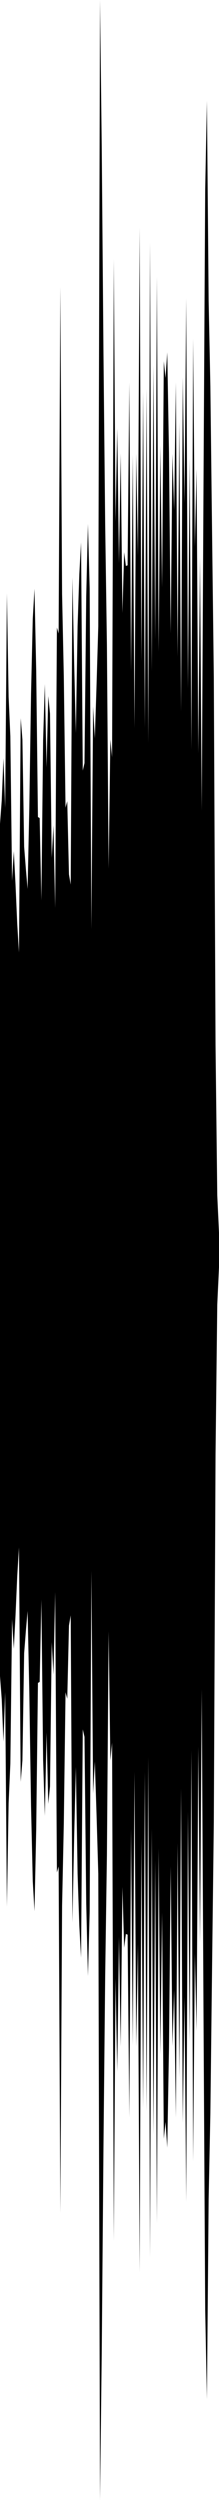 <?xml version="1.0" encoding="utf-8"?>
<svg xmlns="http://www.w3.org/2000/svg" preserveAspectRatio="none" viewBox="0 -26.239 6.35 72.478">
  <path d="m0-2.352.05-.679.05-1.224.05 1.436.05-6.215.05 2.999.05 1.143.05 4.193.05-.863.05.969L.5.551l.05.825.05-6.795.05.622L.7-1.69l.05.642.05.581.05-2.348L.9-6.12l.05-2.179L1-9.17l.05 2.376.05 4.242.05.03.05 2.388.05-4.641.05-1.632.05 2.415.05-2.066.05.507.05 4.183.05-.94L1.6.084l.05-8.131.05.174.05-10.049.05 8.907.05 2.385.05 3.807.05-.188L2-.889l.05.296.05-8.904.05 2.474.05 2.036.05-3.104.05-1.505.05-.918.05 6.616.05-.217.05-4.831.05-2.104.05 1.867.05 9.885.05-6.459.05.926.05-1.558.05-1.695.05-18.155.05 4.253.05 5.967.05 4.99.05 3.481.05 6.494.05-3.747.05.519.05-14.442.05 7.608.05-2.706.05 3.912.05-3.184.05 4.628.05-1.764.05.4.05-.019.05-5.3.05 8.374.05-6.275.05 7.918.05-7.956.05 2.964.05-9.513.05 12.581.05-7.818.05 9.741.05-9.843.05 10.282.05-14.516.05 12.442.05-8.876.05 7.948.05-10.525.05 10.878.05-5.98.05 4.113.05-6.557.05.486.05-.743.05 2.907.05 5.244.05-5.208.05 1.636.05-3.707.05 7.955.05-6.799.05 8.392.05-9.701.05 3.649.05-5.936.05 11.313.05-6.679.05 8.452.05-11.915.05 6.028.05-2.247.05 8.244.05-5.675.05 7.336.05-9.248.05-8.76.05-2.574.05 5.802.05 2.477.05 4.288.05 4.143.05 10.669.05 4.351.05 1.087v1l-.05 1.087-.05 4.351-.05 10.669-.05 4.143-.05 4.288-.05 2.477L6 43.317l-.05-2.574-.05-8.76-.05-9.248-.05 7.336-.05-5.675-.05 8.244-.05-2.247-.05 6.028-.05-11.915-.05 8.452-.05-6.679-.05 11.313-.05-5.936-.05 3.649-.05-9.701-.05 8.392-.05-6.799-.05 7.955-.05-3.707L5 33.081l-.05-5.208-.05 5.244-.05 2.907-.05-.743-.05.486-.05-6.557-.05 4.113-.05-5.98-.05 10.878-.05-10.525-.05 7.948-.05-8.876-.05 12.442-.05-14.516-.05 10.282-.05-9.843-.05 9.741-.05-7.818-.05 12.581L4 30.124l-.05 2.964-.05-7.956-.05 7.918-.05-6.275-.05 8.374-.05-5.3-.05-.019-.05.4-.05-1.764-.05 4.628-.05-3.184-.05 3.912-.05-2.706-.05 7.608-.05-14.442-.05.519-.05-3.747-.05 6.494-.05 3.481-.05 4.99-.05 5.967-.05 4.253-.05-18.155-.05-1.695-.05-1.558-.05.926-.05-6.459-.05 9.885-.05 1.867-.05-2.104-.05-4.831-.05-.217-.05 6.616-.05-.918-.05-1.505-.05-3.104-.05 2.036-.05 2.474-.05-8.904-.05.296-.05 2.122-.05-.188-.05 3.807-.05 2.385-.05 8.907-.05-10.049-.05.174-.05-8.131-.05 2.392-.05-.94-.05 4.183-.05.507-.05-2.066-.05 2.415-.05-1.632-.05-4.641-.05 2.388-.05.03-.05 4.242L1 29.17l-.05-.871L.9 26.12l-.05-3.305-.05-2.348-.05.581-.05.642-.05 3.107-.05.622-.05-6.795-.05.825-.05 1.144-.05.969-.05-.863-.05 4.193-.05 1.143-.05 2.999-.05-6.215-.05 1.436-.05-1.224-.05-.679z"/>
</svg>